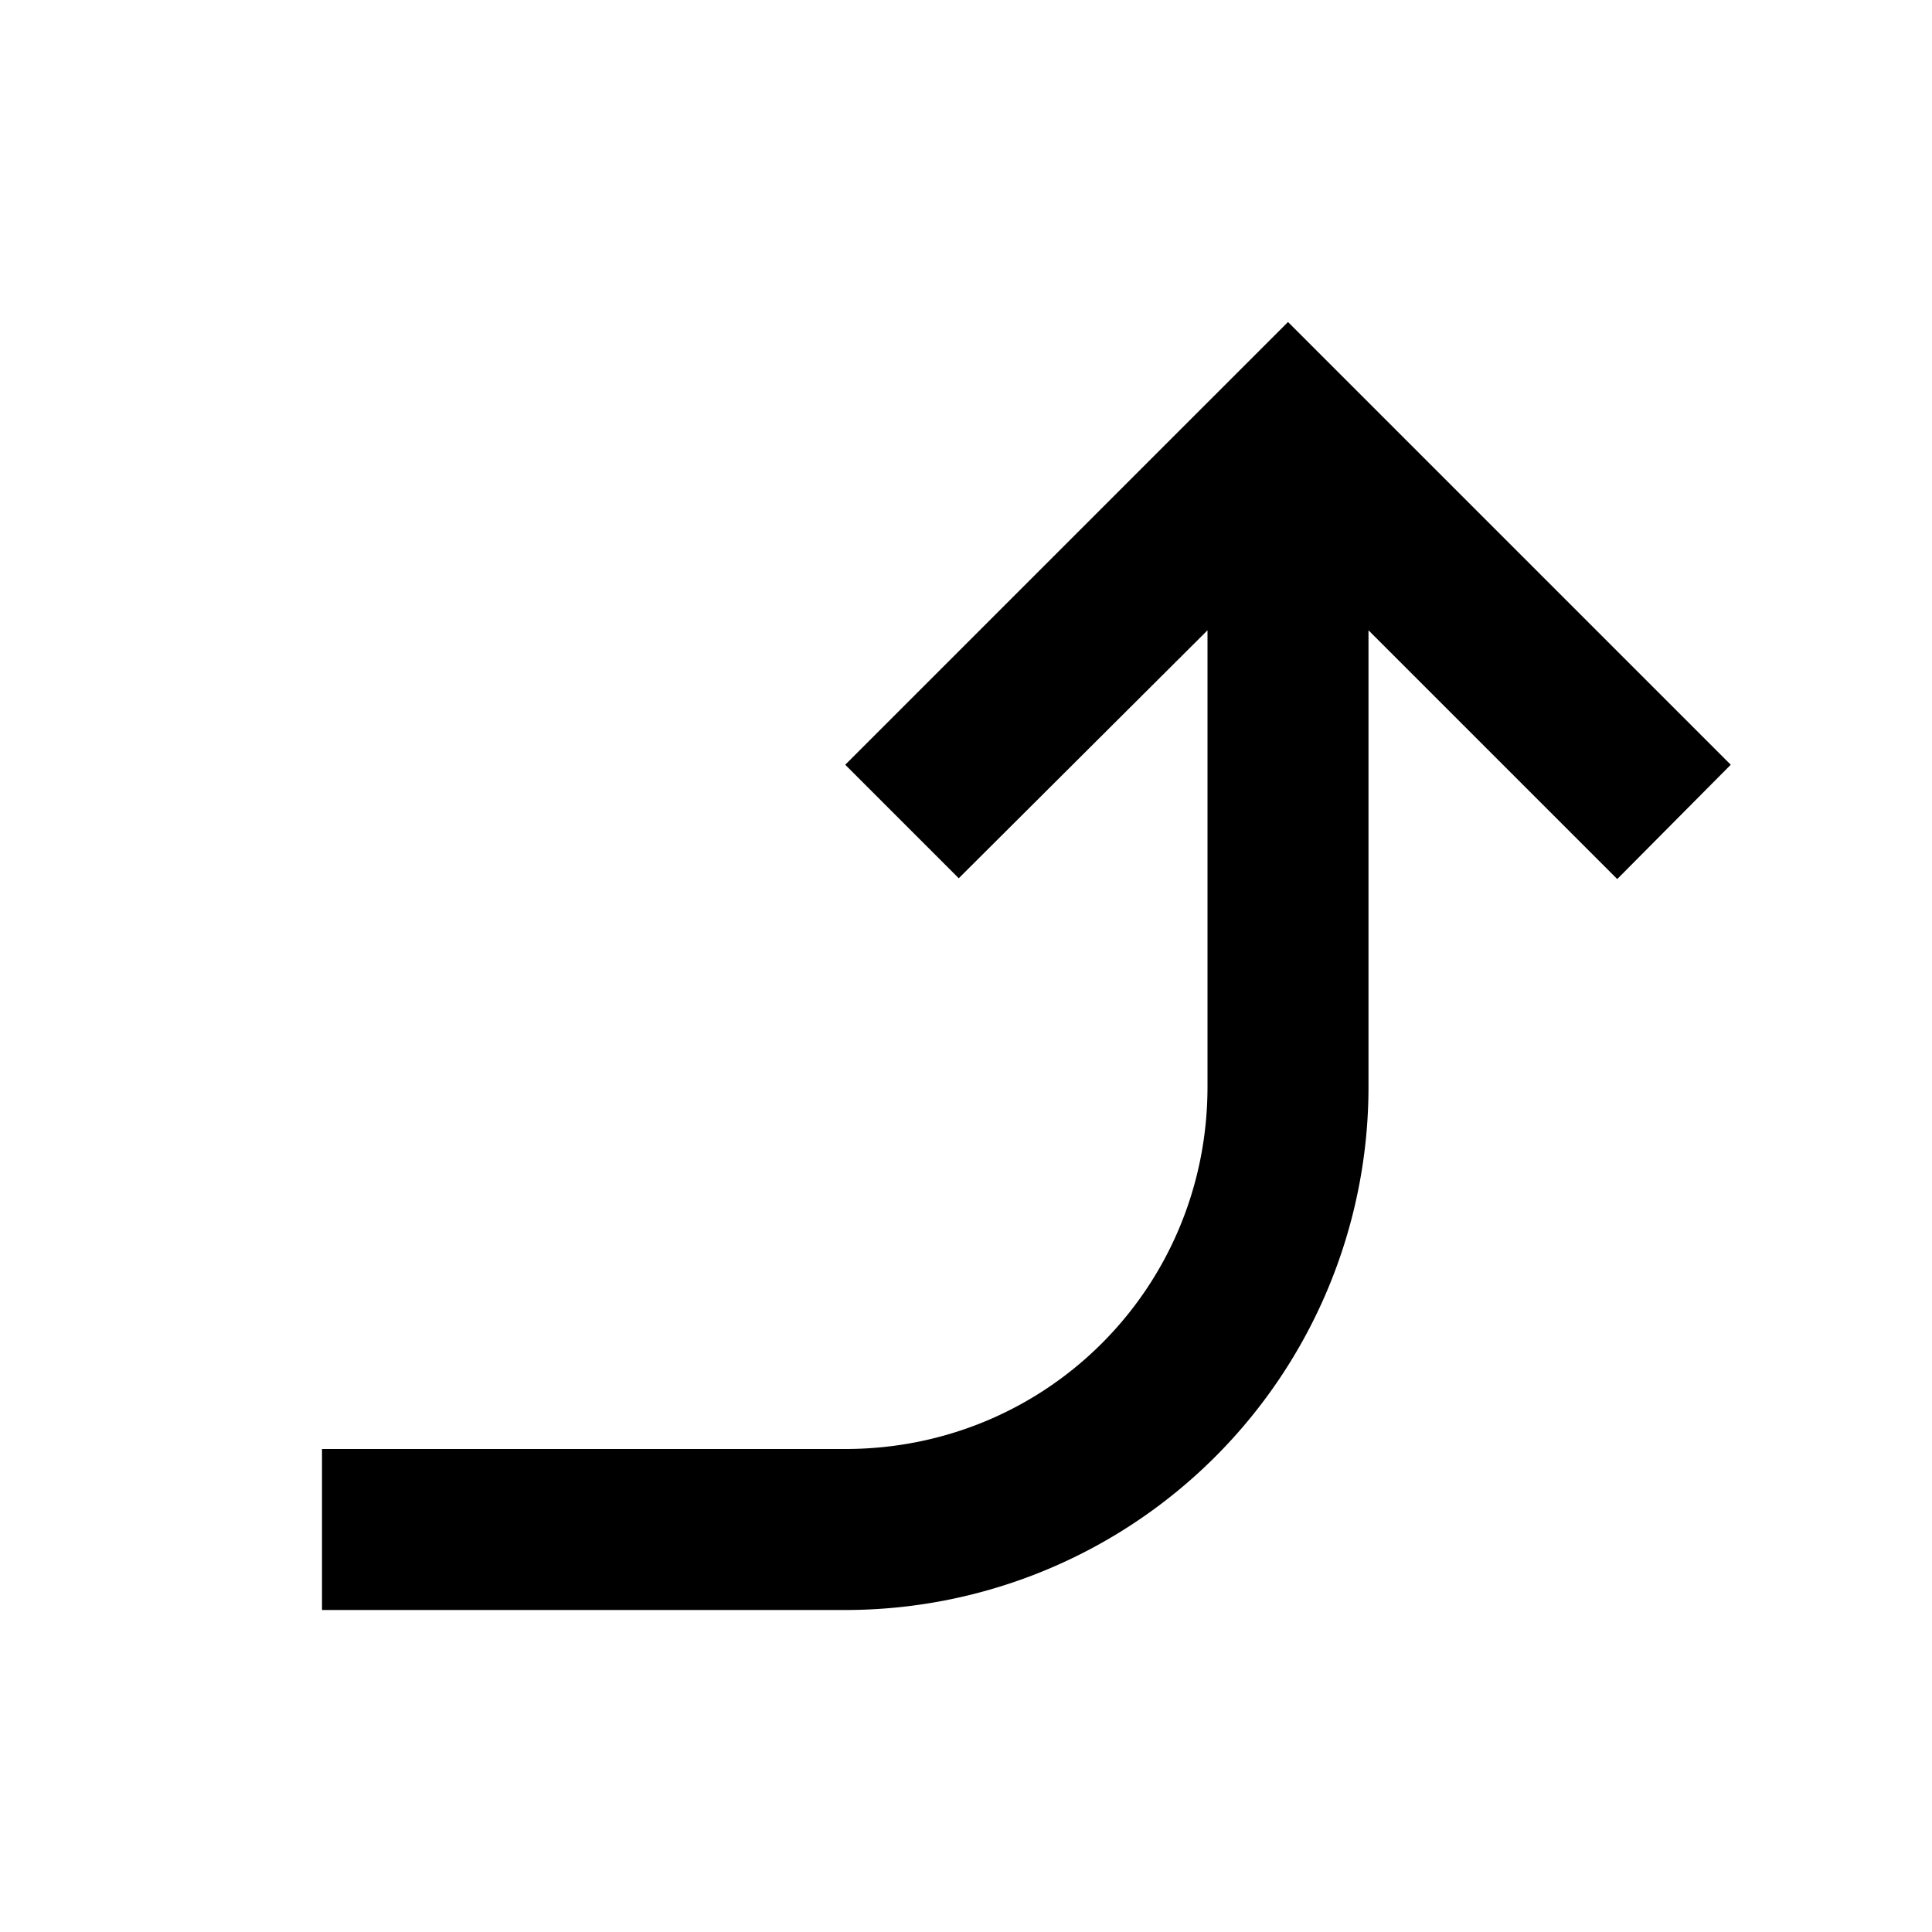 <?xml version="1.0" encoding="utf-8"?>
<!-- Generator: www.svgicons.com -->
<svg xmlns="http://www.w3.org/2000/svg" width="800" height="800" viewBox="0 0 24 24">
<path fill="currentColor" d="m21.5 9.5l-1.41 1.42L17 7.83v5.67a6.5 6.5 0 0 1-6.5 6.5H4v-2h6.5c2.5 0 4.5-2 4.5-4.5V7.83l-3.09 3.08L10.5 9.5L16 4z"/>
</svg>